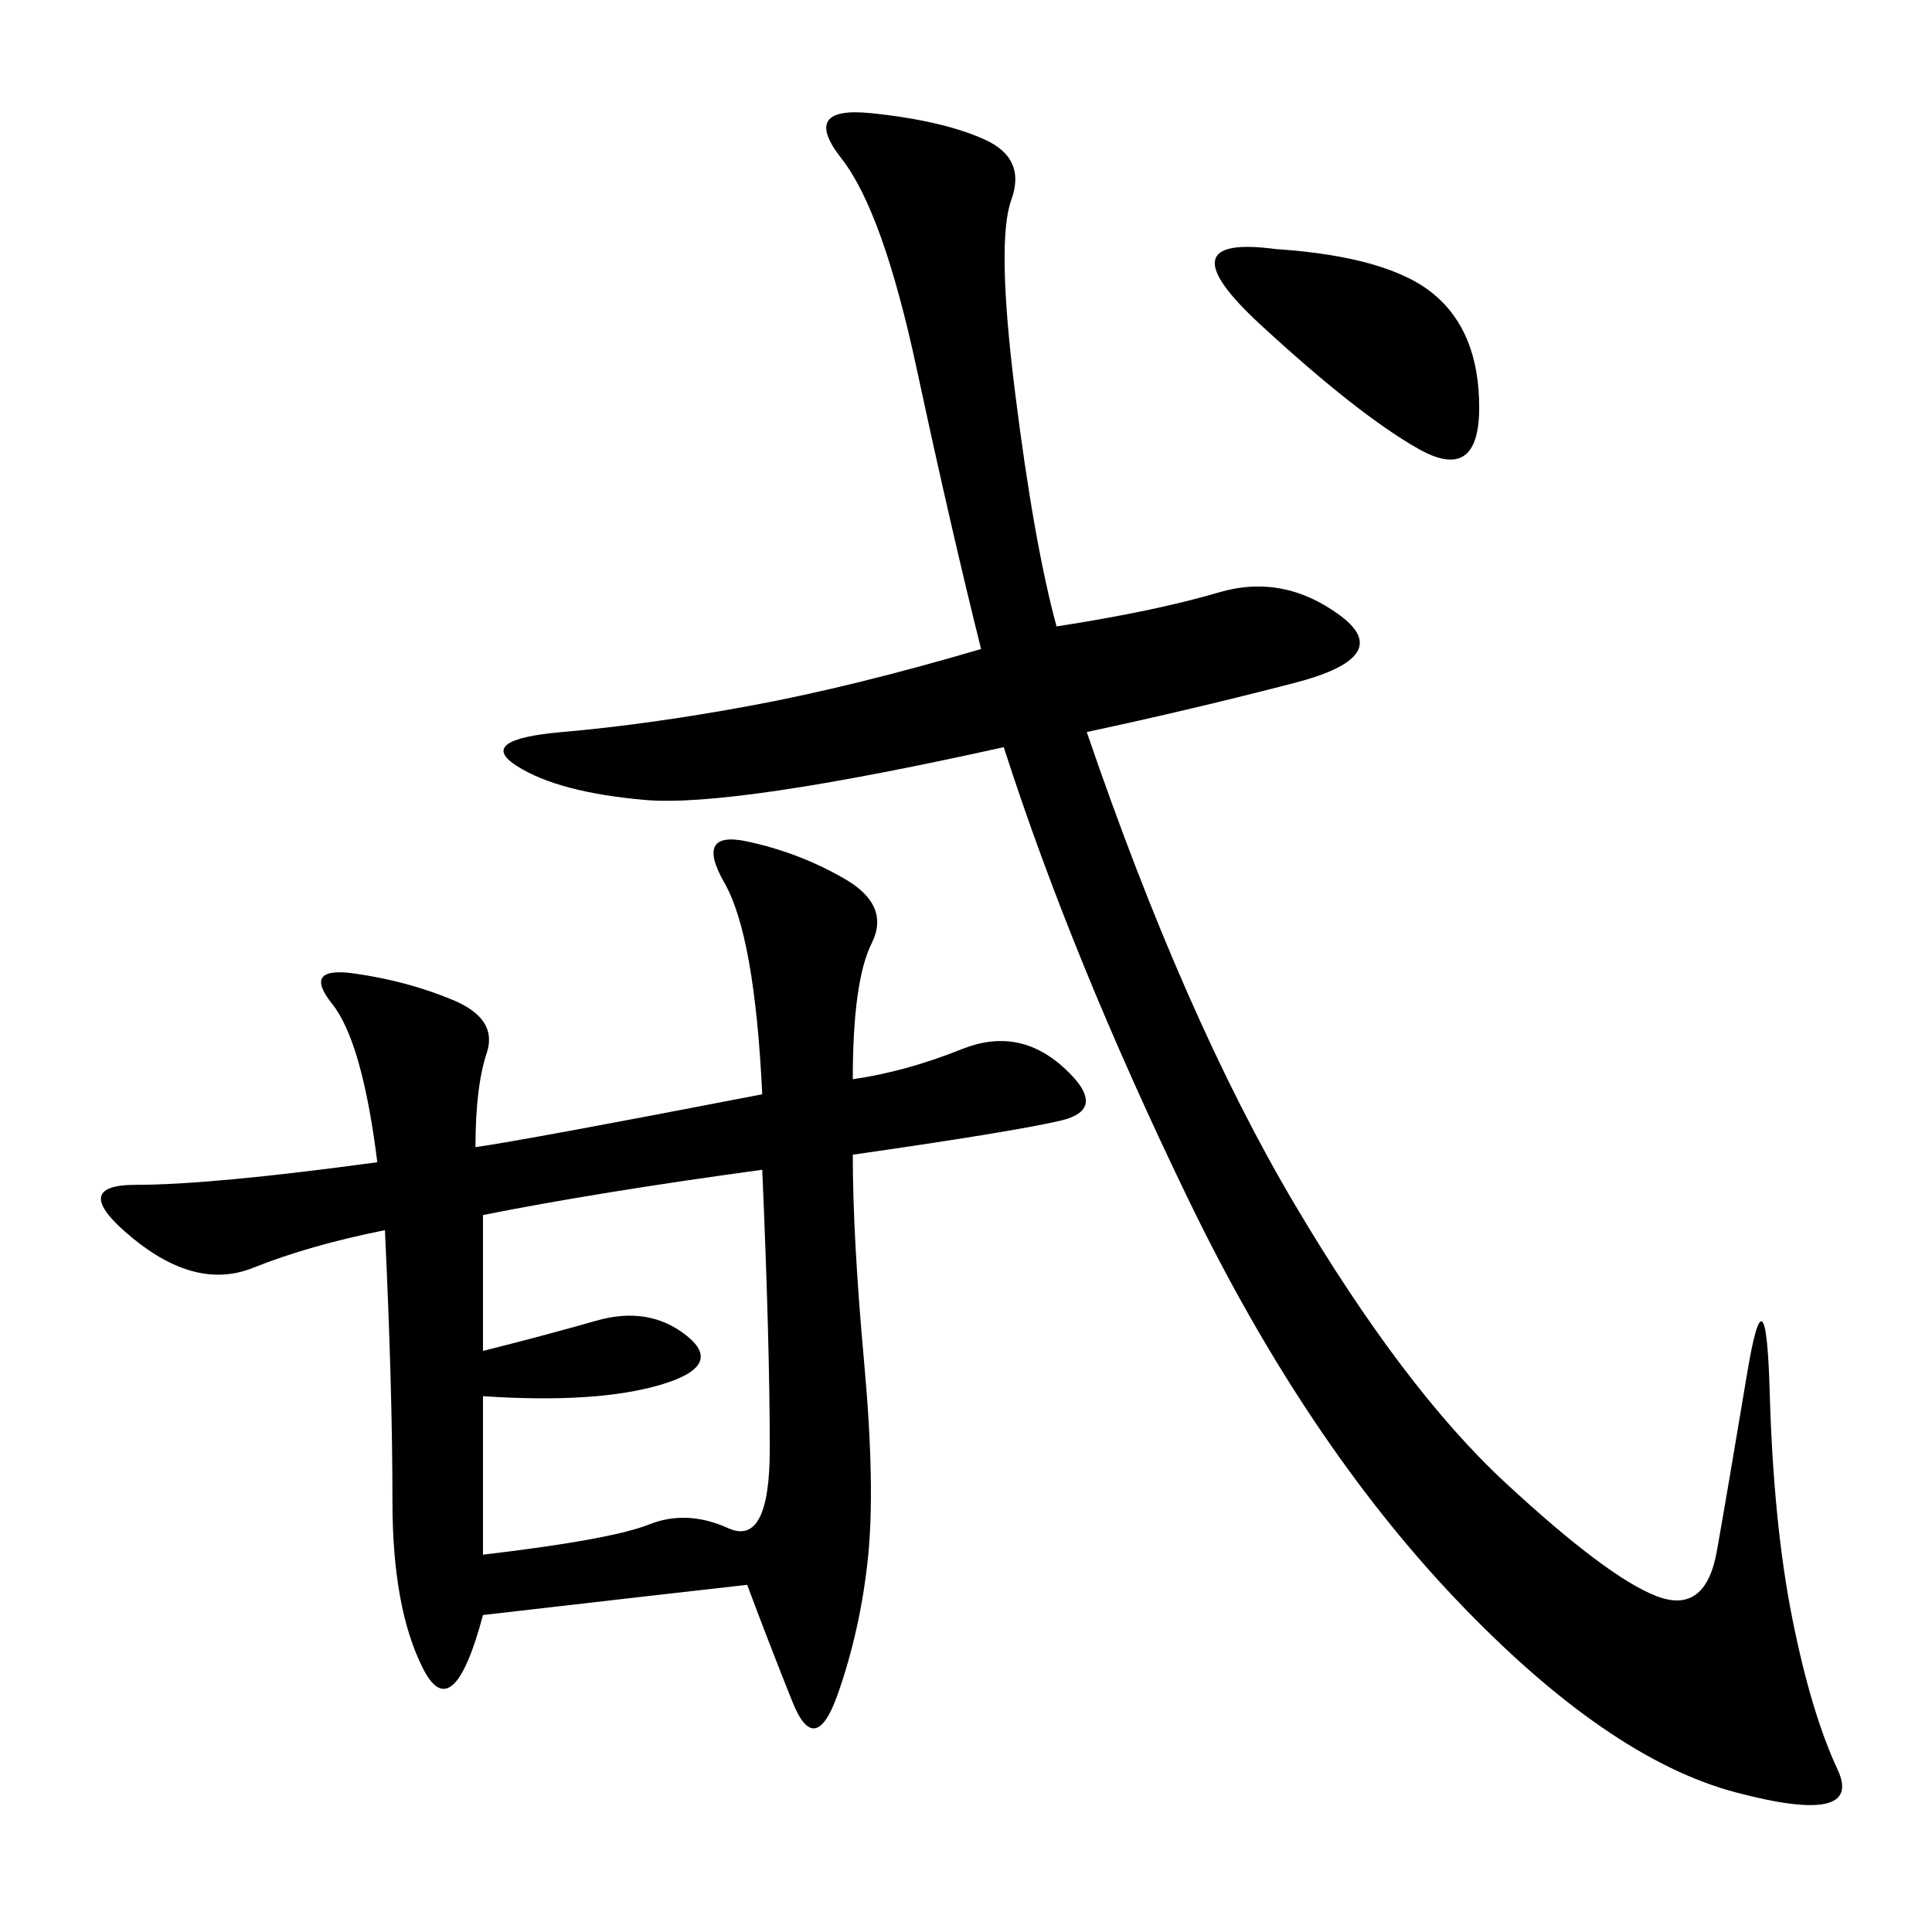 <svg xmlns="http://www.w3.org/2000/svg" xmlns:xlink="http://www.w3.org/1999/xlink" width="300" height="300"><path d="M132.42 167.58Q140.63 166.41 149.41 162.89Q158.20 159.38 165.23 165.82Q172.27 172.27 164.65 174.02Q157.03 175.78 132.42 179.30L132.42 179.30Q132.42 192.19 134.18 211.52Q135.94 230.86 134.77 241.99Q133.59 253.13 130.08 263.09Q126.56 273.05 123.05 264.26Q119.53 255.47 116.02 246.09L116.02 246.09Q105.47 247.27 75 250.78L75 250.78Q70.31 268.36 65.63 258.98Q60.94 249.61 60.94 233.20L60.94 233.20Q60.94 215.63 59.77 191.02L59.77 191.02Q48.05 193.36 39.26 196.88Q30.47 200.39 20.51 192.19Q10.55 183.98 21.09 183.98L21.09 183.98Q32.81 183.98 58.59 180.47L58.59 180.47Q56.25 161.72 51.56 155.86Q46.88 150 55.08 151.17Q63.28 152.34 70.31 155.27Q77.34 158.20 75.59 163.48Q73.83 168.75 73.83 178.13L73.83 178.13Q82.03 176.95 118.36 169.92L118.36 169.92Q117.19 145.31 112.50 137.11Q107.81 128.91 116.02 130.66Q124.22 132.42 131.25 136.52Q138.28 140.63 135.35 146.48Q132.42 152.34 132.42 167.58L132.42 167.58ZM152.34 100.78Q147.66 82.03 142.38 57.42Q137.11 32.81 130.66 24.61Q124.22 16.41 135.35 17.58Q146.48 18.75 152.93 21.68Q159.38 24.61 157.03 31.05Q154.69 37.50 157.62 60.94Q160.55 84.38 164.06 97.27L164.06 97.27Q179.30 94.92 189.26 91.99Q199.22 89.06 208.01 95.51Q216.80 101.95 200.98 106.05Q185.16 110.16 168.75 113.67L168.75 113.67Q183.98 158.20 200.98 186.91Q217.97 215.63 233.79 230.27Q249.61 244.92 257.23 247.85Q264.84 250.78 266.60 240.82Q268.36 230.86 271.29 213.28Q274.22 195.70 274.80 216.21Q275.39 236.72 278.32 251.37Q281.25 266.02 285.35 274.80Q289.45 283.59 269.53 278.32Q249.61 273.05 226.17 248.44Q202.73 223.83 184.57 186.33Q166.41 148.83 155.86 116.02L155.86 116.02Q113.67 125.39 100.20 124.22Q86.72 123.05 80.27 118.95Q73.83 114.84 87.30 113.67Q100.78 112.50 116.60 109.57Q132.42 106.64 152.34 100.78L152.34 100.78ZM75 209.77Q84.38 207.42 92.58 205.08Q100.78 202.73 106.64 207.42Q112.50 212.11 102.54 215.04Q92.58 217.97 75 216.80L75 216.80L75 241.41Q94.92 239.06 100.78 236.72Q106.64 234.38 113.09 237.30Q119.53 240.23 119.53 225L119.53 225Q119.53 208.59 118.36 181.64L118.36 181.64Q92.58 185.16 75 188.67L75 188.67L75 209.77ZM198.05 38.67Q215.63 39.84 222.66 45.70Q229.69 51.56 229.69 63.28L229.69 63.28Q229.69 75 220.31 69.73Q210.94 64.45 195.70 50.39Q180.47 36.33 198.05 38.67L198.05 38.67Z"/></svg>